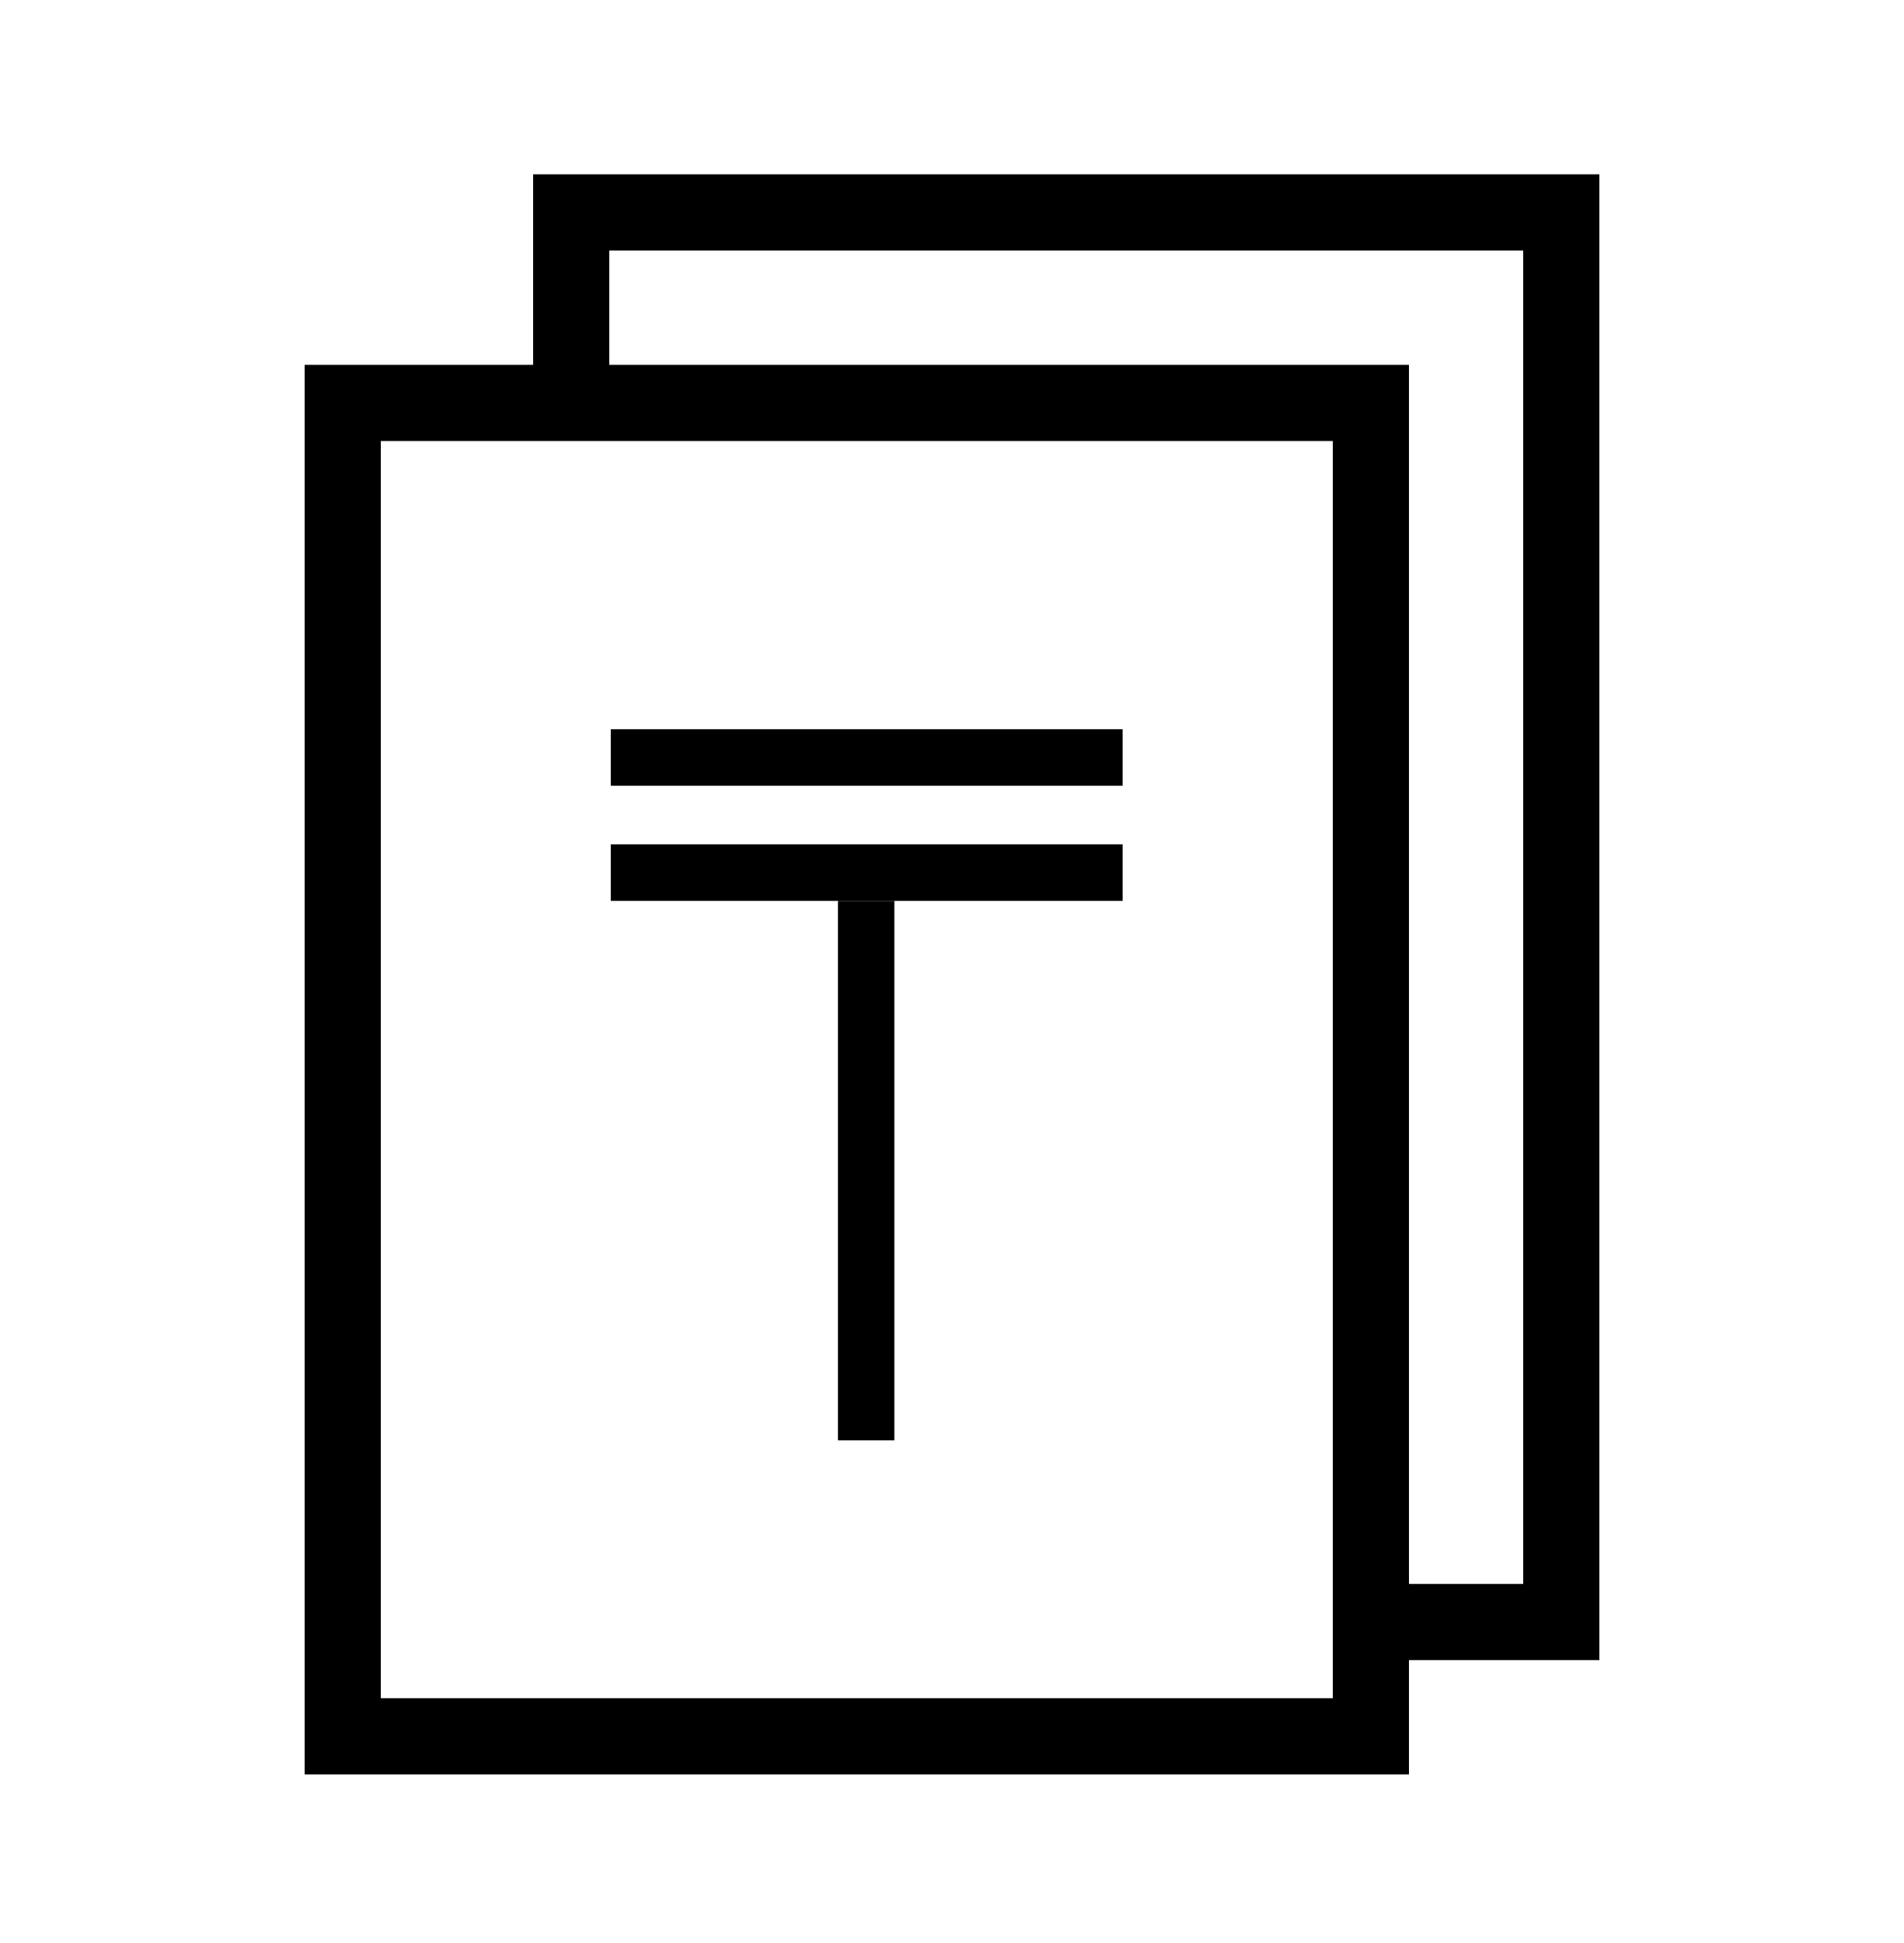 <svg width="50" height="51" viewBox="0 0 50 51" fill="none" xmlns="http://www.w3.org/2000/svg">
<path d="M9 10.575H27.938H36V20.203V45.575H9V10.575Z" stroke="black" stroke-width="2"/>
<path d="M15 10.575V5.575H41V42.575H35" stroke="black" stroke-width="2"/>
<line x1="22.746" y1="23.646" x2="22.746" y2="37.806" stroke="black" stroke-width="1.482"/>
<line x1="16.039" y1="22.905" x2="29.482" y2="22.905" stroke="black" stroke-width="1.482"/>
<line x1="16.039" y1="19.883" x2="29.482" y2="19.883" stroke="black" stroke-width="1.482"/>
</svg>
